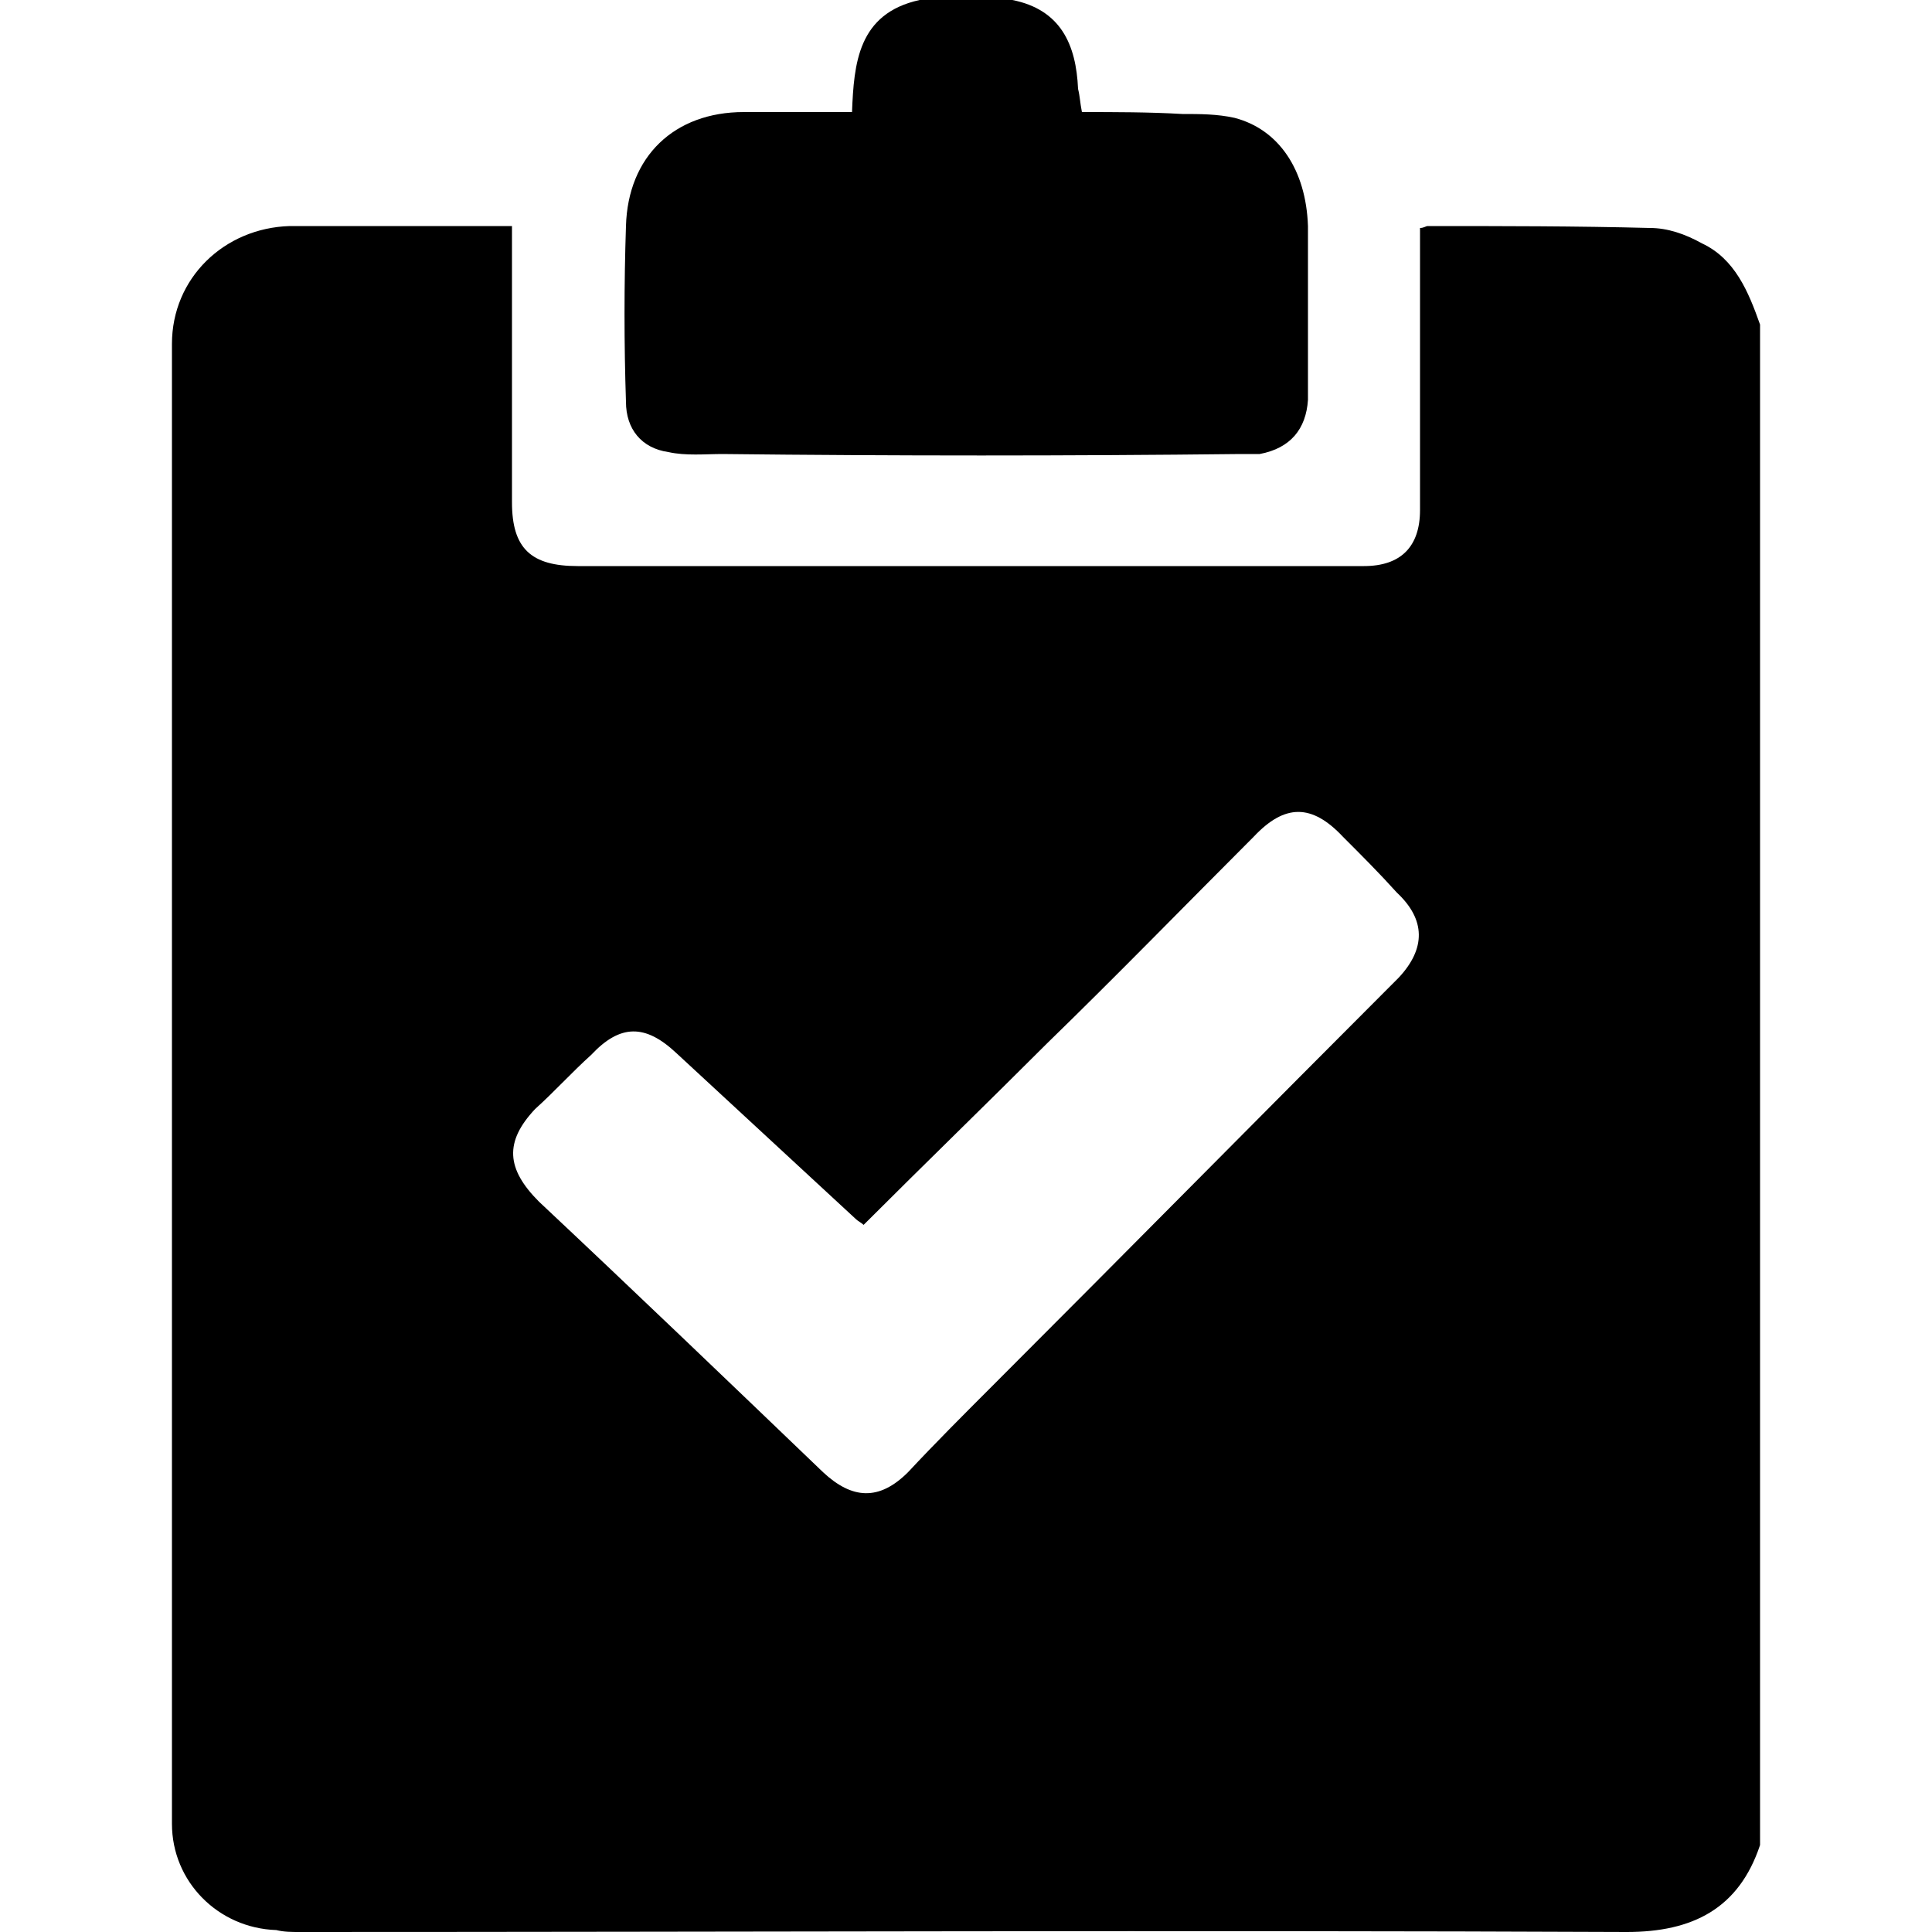 <svg width="64" height="64" viewBox="0 0 1000 1000" xmlns="http://www.w3.org/2000/svg"><path d="M881 126c-9-5-18-8-27-8-38-1-77-1-115-1-1 0-2 1-4 1v146c0 19-10 29-29 29H299c-24 0-34-9-34-33V126v-9H150c-34 1-61 27-61 61v766c0 30 24 54 54 55 4 1 8 1 12 1 229 0 458-1 687 0 34 0 58-12 69-45V168c-6-17-13-34-30-42zM724 506c-70 70-140 141-211 212-14 14-29 29-43 44-15 15-29 14-44 0-49-47-98-94-147-140-17-17-18-31-2-48 10-9 19-19 29-28 15-16 28-16 44-1l93 86c1 1 3 2 4 3 32-32 64-63 95-94 36-35 71-71 107-107 16-17 30-17 46 0 10 10 19 19 28 29 15 14 15 29 1 44zM346 234c9 2 19 1 28 1 89 1 179 1 268 0h10c16-3 24-13 25-28v-90c-1-29-15-50-38-56-9-2-18-2-27-2-17-1-35-1-52-1-1-5-1-8-2-12-1-23-9-41-34-46h-48c-32 7-34 33-35 58h-56c-36 0-60 23-61 59-1 30-1 61 0 91 0 14 8 24 22 26z"/></svg>